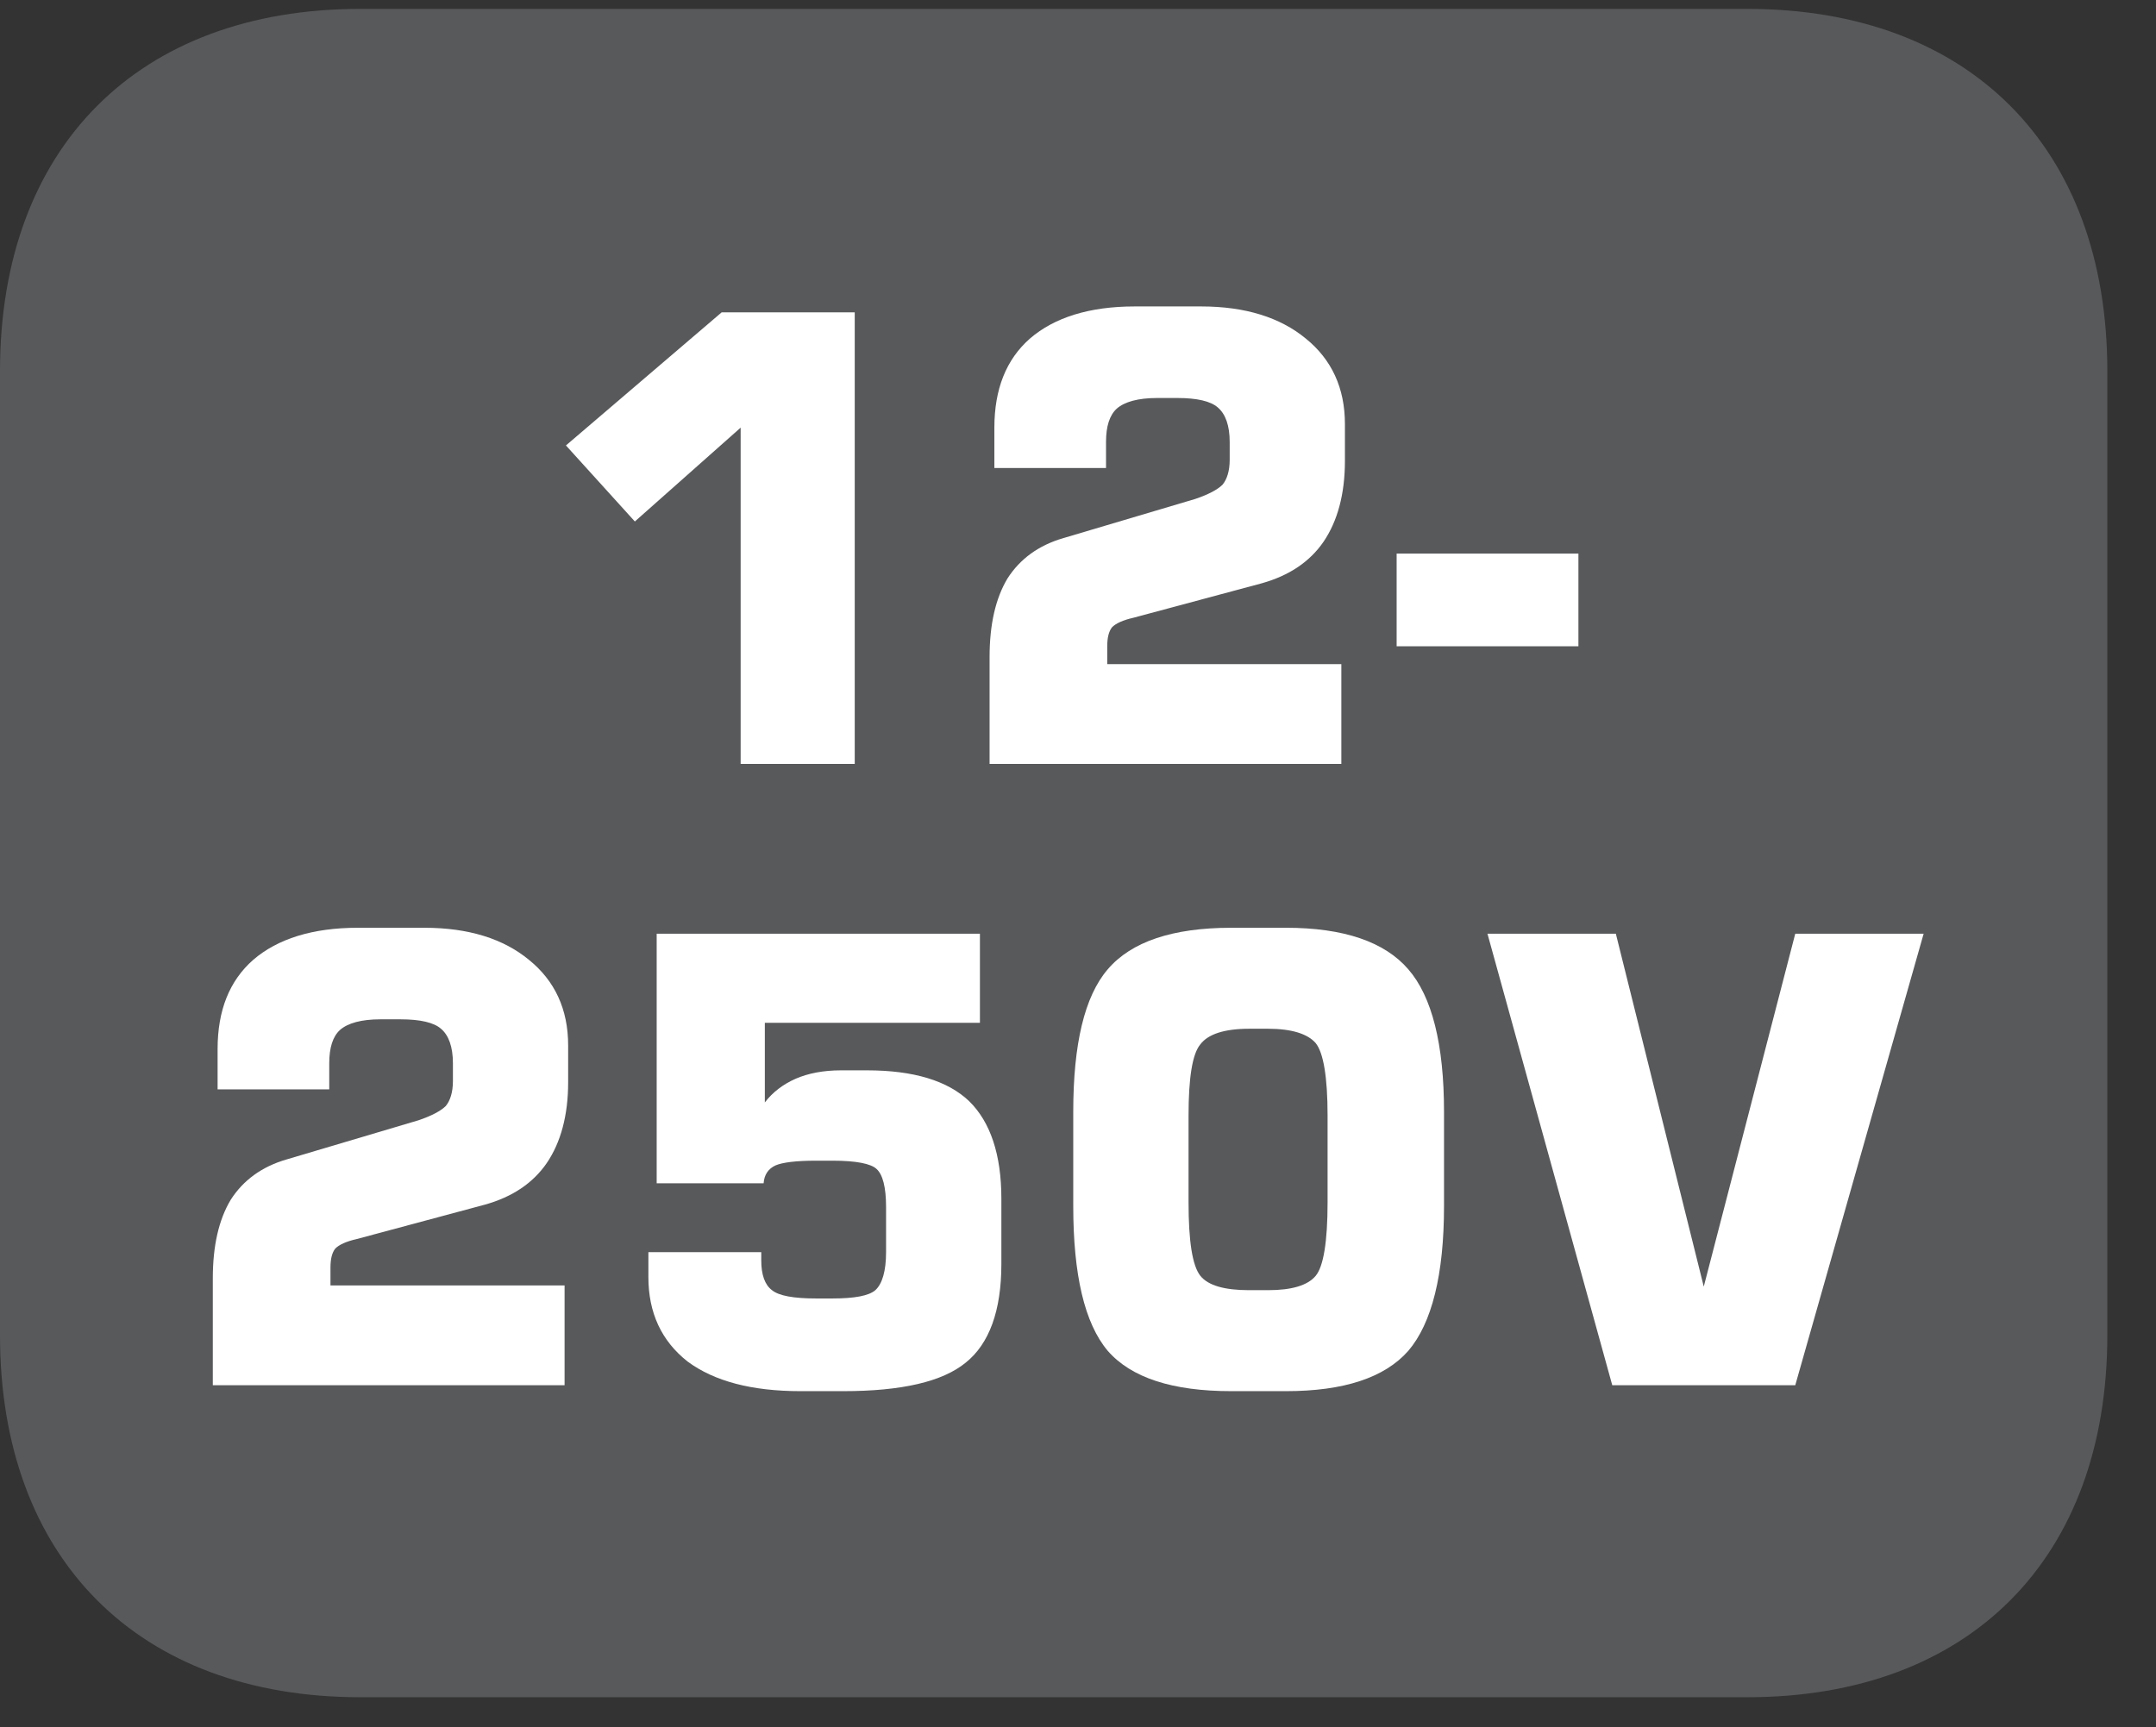 <?xml version="1.0" encoding="UTF-8"?>
<svg xmlns="http://www.w3.org/2000/svg" xmlns:xlink="http://www.w3.org/1999/xlink" width="28.347pt" height="22.716pt" viewBox="0 0 28.347 22.716" version="1.2">
<rect x="0" y="0" width="28.347" height="22.716" fill="#333333" stroke="none"/>
<defs>
<g>
<symbol overflow="visible" id="glyph0-0">
<path style="stroke:none;" d="M 0.406 1.438 L 0.406 -5.766 L 4.5 -5.766 L 4.5 1.438 Z M 0.859 0.984 L 4.031 0.984 L 4.031 -5.297 L 0.859 -5.297 Z M 0.859 0.984 "/>
</symbol>
<symbol overflow="visible" id="glyph0-1">
<path style="stroke:none;" d="M 0.672 -4.188 L 2.719 -5.938 L 4.469 -5.938 L 4.469 0 L 2.969 0 L 2.969 -4.422 L 1.578 -3.188 Z M 0.672 -4.188 "/>
</symbol>
<symbol overflow="visible" id="glyph0-2">
<path style="stroke:none;" d="M 0.531 0 L 0.531 -1.406 C 0.531 -1.832 0.609 -2.176 0.766 -2.438 C 0.93 -2.695 1.176 -2.875 1.5 -2.969 L 3.234 -3.484 C 3.41 -3.543 3.531 -3.609 3.594 -3.672 C 3.652 -3.742 3.688 -3.852 3.688 -4 L 3.688 -4.234 C 3.688 -4.449 3.633 -4.602 3.531 -4.688 C 3.438 -4.77 3.258 -4.812 3 -4.812 L 2.734 -4.812 C 2.484 -4.812 2.305 -4.762 2.203 -4.672 C 2.109 -4.586 2.062 -4.441 2.062 -4.234 L 2.062 -3.891 L 0.594 -3.891 L 0.594 -4.422 C 0.594 -4.93 0.75 -5.32 1.062 -5.594 C 1.383 -5.871 1.844 -6.016 2.438 -6.016 L 3.312 -6.016 C 3.895 -6.016 4.352 -5.871 4.688 -5.594 C 5.027 -5.32 5.203 -4.945 5.203 -4.469 L 5.203 -3.984 C 5.203 -3.547 5.105 -3.191 4.922 -2.922 C 4.742 -2.66 4.473 -2.477 4.109 -2.375 L 2.422 -1.922 C 2.285 -1.891 2.191 -1.848 2.141 -1.797 C 2.098 -1.742 2.078 -1.66 2.078 -1.547 L 2.078 -1.312 L 5.156 -1.312 L 5.156 0 Z M 0.531 0 "/>
</symbol>
<symbol overflow="visible" id="glyph0-3">
<path style="stroke:none;" d="M 0.172 -1.547 L 0.172 -2.766 L 2.562 -2.766 L 2.562 -1.547 Z M 0.172 -1.547 "/>
</symbol>
<symbol overflow="visible" id="glyph0-4">
<path style="stroke:none;" d="M 0.547 -1.75 L 2.031 -1.75 L 2.031 -1.641 C 2.031 -1.453 2.078 -1.32 2.172 -1.25 C 2.262 -1.176 2.457 -1.141 2.75 -1.141 L 2.969 -1.141 C 3.258 -1.141 3.445 -1.176 3.531 -1.25 C 3.621 -1.332 3.672 -1.5 3.672 -1.75 L 3.672 -2.344 C 3.672 -2.602 3.629 -2.77 3.547 -2.844 C 3.473 -2.914 3.277 -2.953 2.969 -2.953 L 2.75 -2.953 C 2.488 -2.953 2.309 -2.93 2.219 -2.891 C 2.125 -2.848 2.07 -2.77 2.062 -2.656 L 0.656 -2.656 L 0.656 -5.938 L 4.906 -5.938 L 4.906 -4.766 L 2.078 -4.766 L 2.078 -3.719 C 2.18 -3.852 2.316 -3.957 2.484 -4.031 C 2.648 -4.102 2.848 -4.141 3.078 -4.141 L 3.422 -4.141 C 4.035 -4.141 4.484 -4.004 4.766 -3.734 C 5.043 -3.461 5.188 -3.035 5.188 -2.453 L 5.188 -1.594 C 5.188 -0.977 5.027 -0.543 4.719 -0.297 C 4.414 -0.047 3.879 0.078 3.109 0.078 L 2.547 0.078 C 1.91 0.078 1.414 -0.051 1.062 -0.312 C 0.719 -0.582 0.547 -0.953 0.547 -1.422 Z M 0.547 -1.75 "/>
</symbol>
<symbol overflow="visible" id="glyph0-5">
<path style="stroke:none;" d="M 1.938 -3.547 L 1.938 -2.406 C 1.938 -1.895 1.988 -1.57 2.094 -1.438 C 2.195 -1.312 2.41 -1.25 2.734 -1.25 L 2.984 -1.25 C 3.293 -1.25 3.504 -1.312 3.609 -1.438 C 3.711 -1.559 3.766 -1.883 3.766 -2.406 L 3.766 -3.547 C 3.766 -4.055 3.711 -4.375 3.609 -4.5 C 3.504 -4.621 3.293 -4.688 2.984 -4.688 L 2.734 -4.688 C 2.41 -4.688 2.195 -4.617 2.094 -4.484 C 1.988 -4.359 1.938 -4.043 1.938 -3.547 Z M 0.422 -3.594 C 0.422 -4.488 0.57 -5.113 0.875 -5.469 C 1.184 -5.832 1.727 -6.016 2.5 -6.016 L 3.219 -6.016 C 3.977 -6.016 4.516 -5.832 4.828 -5.469 C 5.137 -5.113 5.297 -4.488 5.297 -3.594 L 5.297 -2.359 C 5.297 -1.453 5.137 -0.816 4.828 -0.453 C 4.516 -0.098 3.977 0.078 3.219 0.078 L 2.5 0.078 C 1.727 0.078 1.184 -0.098 0.875 -0.453 C 0.57 -0.816 0.422 -1.453 0.422 -2.359 Z M 0.422 -3.594 "/>
</symbol>
<symbol overflow="visible" id="glyph0-6">
<path style="stroke:none;" d="M 0.156 -5.938 L 1.844 -5.938 L 3 -1.297 L 4.203 -5.938 L 5.891 -5.938 L 4.203 0 L 1.797 0 Z M 0.156 -5.938 "/>
</symbol>
</g>
<clipPath id="clip1">
  <path d="M 0 0.117 L 27.707 0.117 L 27.707 22 L 0 22 Z M 0 0.117 "/>
</clipPath>
<clipPath id="clip2">
  <path d="M 0 0.117 L 27.707 0.117 L 27.707 22.32 L 0 22.32 Z M 0 0.117 "/>
</clipPath>
</defs>
<g id="surface1">
<g clip-path="url(#clip1)" clip-rule="nonzero">
<path style=" stroke:none;fill-rule:nonzero;fill:rgb(34.509%,34.901%,35.686%);fill-opacity:1;" d="M 0.426 4.879 C 0.426 2.488 1.723 0.547 4.738 0.547 L 22.973 0.547 C 25.984 0.547 27.281 2.488 27.281 4.879 L 27.281 17.559 C 27.281 19.953 25.984 21.891 22.973 21.891 L 4.738 21.891 C 1.723 21.891 0.426 19.953 0.426 17.559 Z M 0.426 4.879 "/>
</g>
<g clip-path="url(#clip2)" clip-rule="nonzero">
<path style=" stroke:none;fill-rule:nonzero;fill:rgb(34.509%,34.901%,35.686%);fill-opacity:1;" d="M 22.973 22.32 L 4.738 22.32 C 1.816 22.32 0 20.496 0 17.559 L 0 4.879 C 0 1.941 1.816 0.117 4.738 0.117 L 22.973 0.117 C 25.895 0.117 27.707 1.941 27.707 4.879 L 27.707 17.559 C 27.707 20.496 25.895 22.32 22.973 22.32 M 4.738 0.973 C 1.234 0.973 0.855 3.703 0.855 4.879 L 0.855 17.559 C 0.855 18.734 1.234 21.465 4.738 21.465 L 22.973 21.465 C 26.473 21.465 26.852 18.734 26.852 17.559 L 26.852 4.879 C 26.852 3.703 26.473 0.973 22.973 0.973 Z M 4.738 0.973 "/>
</g>
<g style="fill:rgb(100%,100%,100%);fill-opacity:1;">
  <use xlink:href="#glyph0-1" x="6.769" y="10.046"/>
  <use xlink:href="#glyph0-2" x="12.48" y="10.046"/>
  <use xlink:href="#glyph0-3" x="18.191" y="10.046"/>
</g>
<g style="fill:rgb(100%,100%,100%);fill-opacity:1;">
  <use xlink:href="#glyph0-2" x="2.267" y="18.217"/>
  <use xlink:href="#glyph0-4" x="7.978" y="18.217"/>
  <use xlink:href="#glyph0-5" x="13.689" y="18.217"/>
  <use xlink:href="#glyph0-6" x="19.401" y="18.217"/>
</g>
</g>
</svg>
